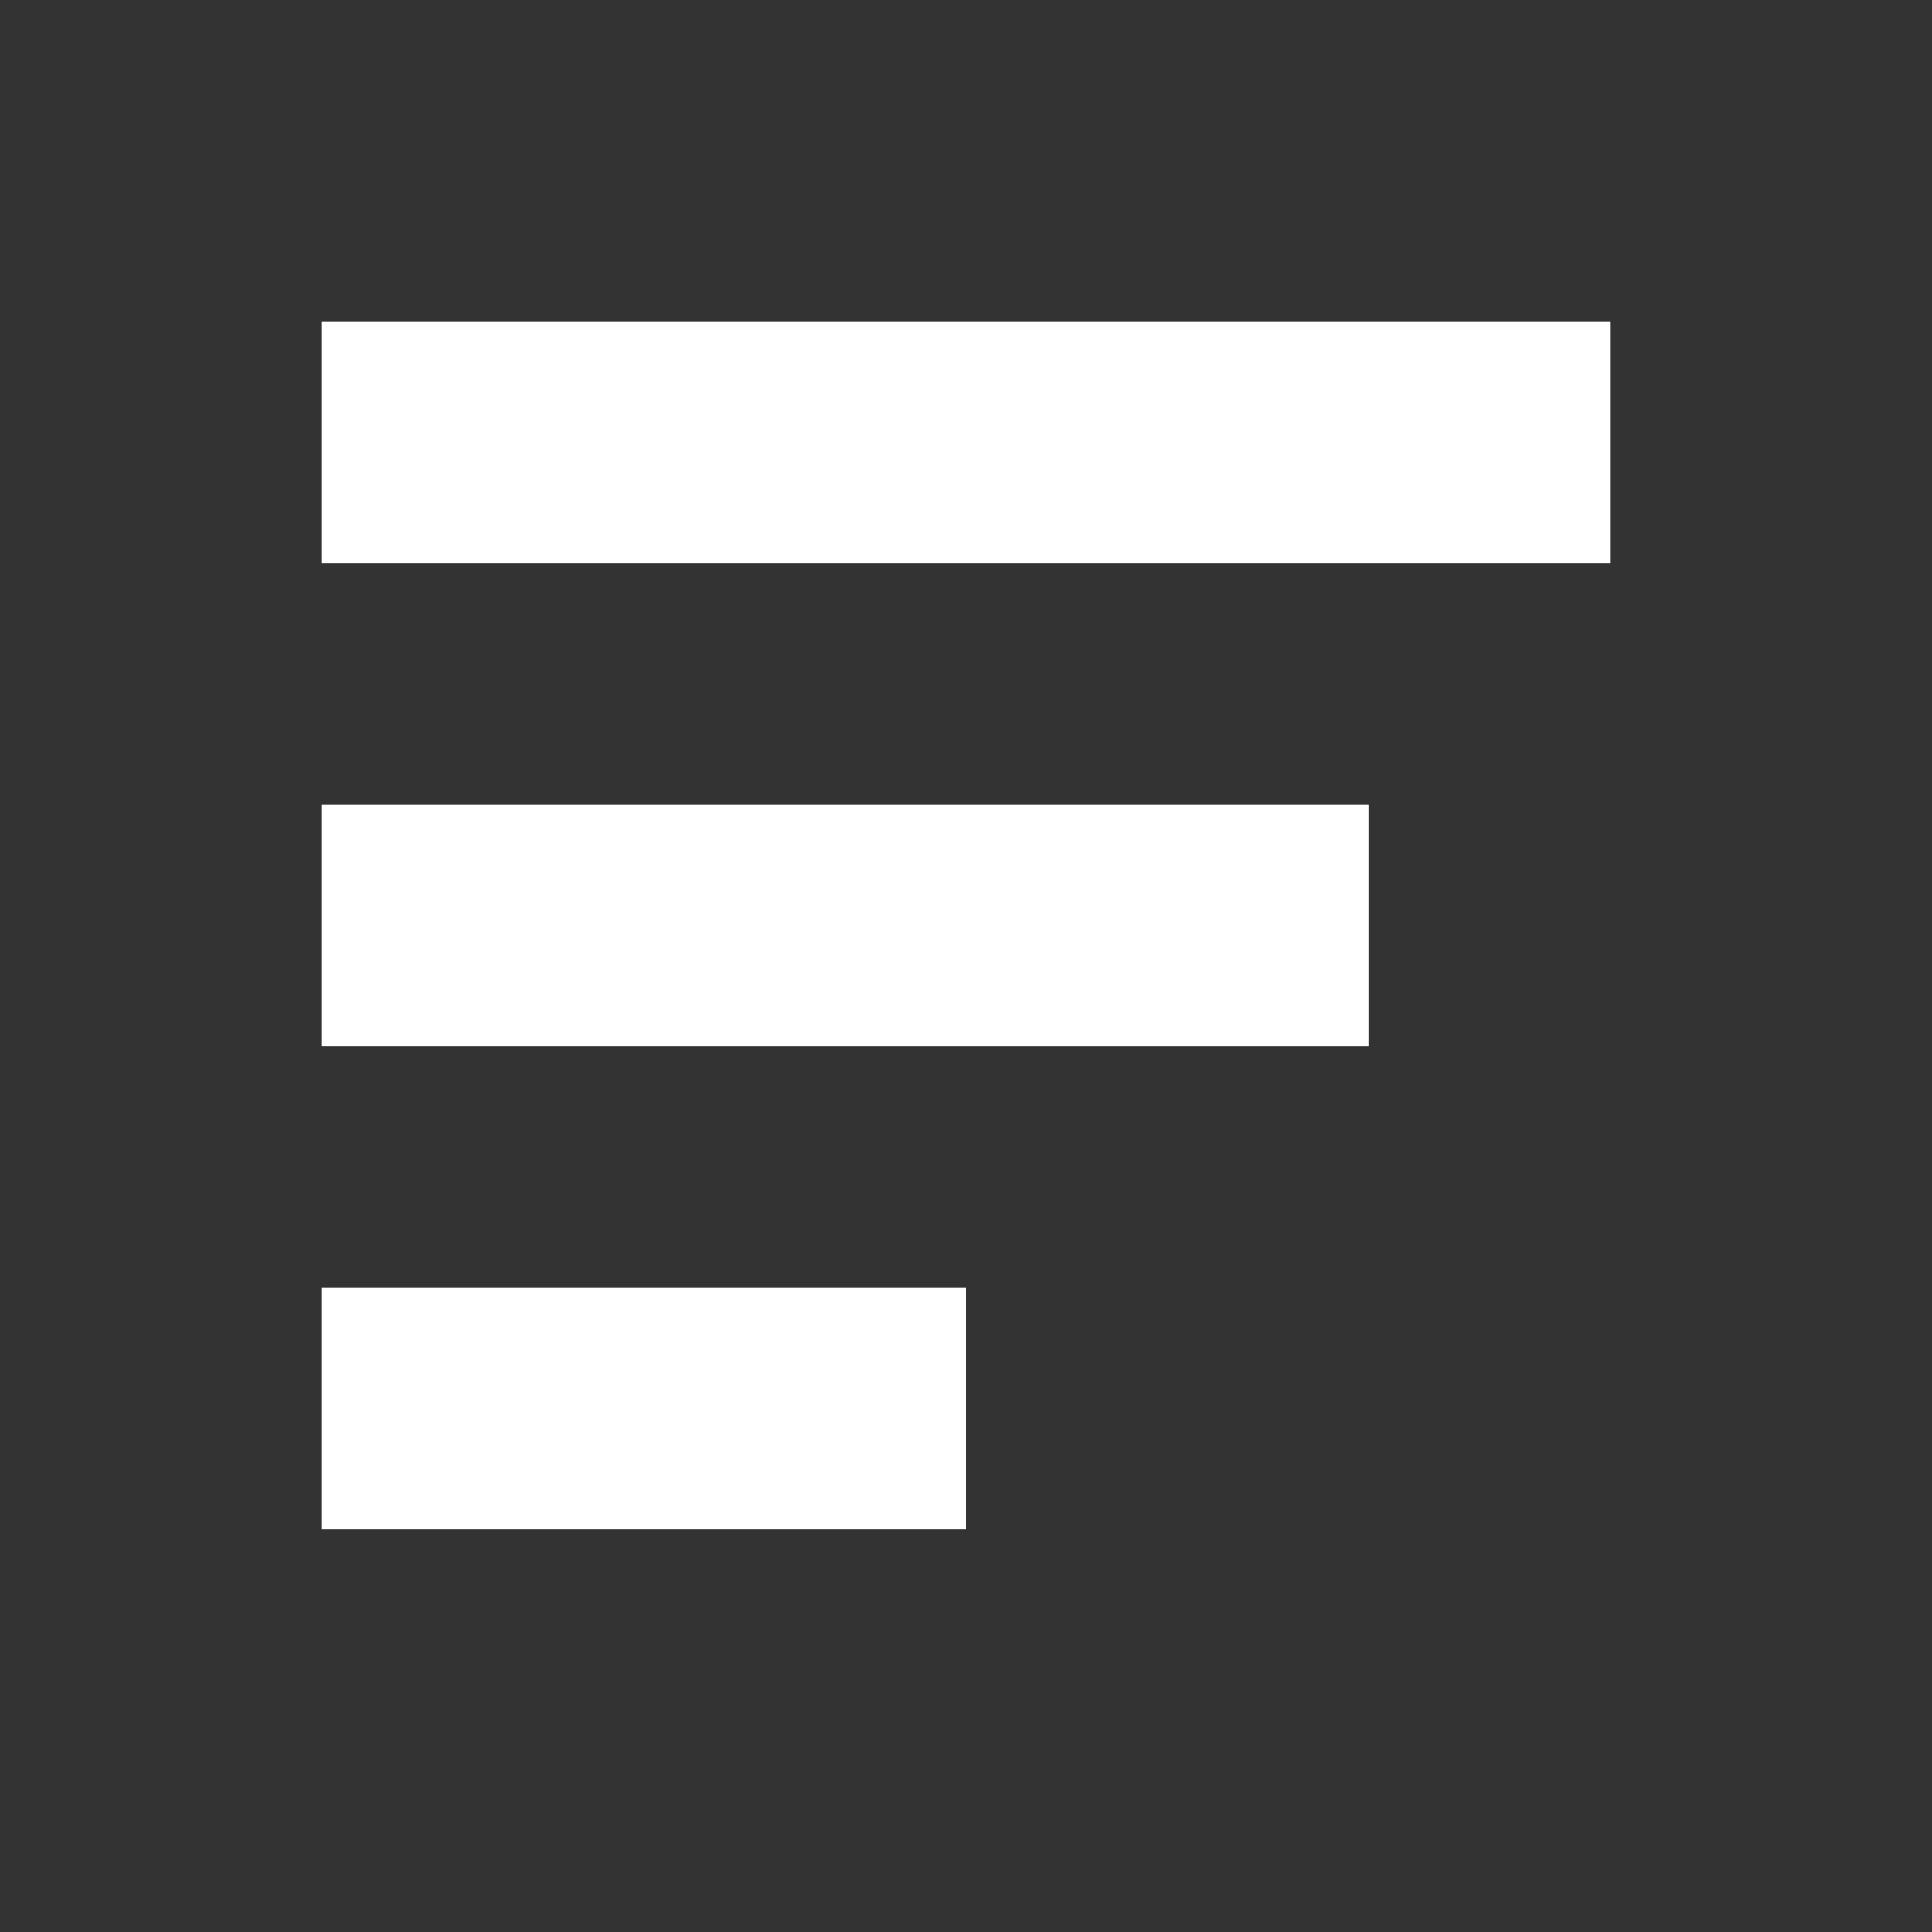 <?xml version="1.0" encoding="utf-8"?>
<svg xmlns="http://www.w3.org/2000/svg" width="24" height="24" viewBox="0 0 24 24"><rect x="0" y="0" width="24" height="24" style="fill:#333333;stroke:none;opacity:1;fill-opacity:1"/><style>* { fill: #FFFFFF }</style>
    <g>
        <path d="M17 13H4v-3h13v3zm-5 6H4v-3h8v3zM4 7V4h16v3H4z"/>
    </g>
</svg>
